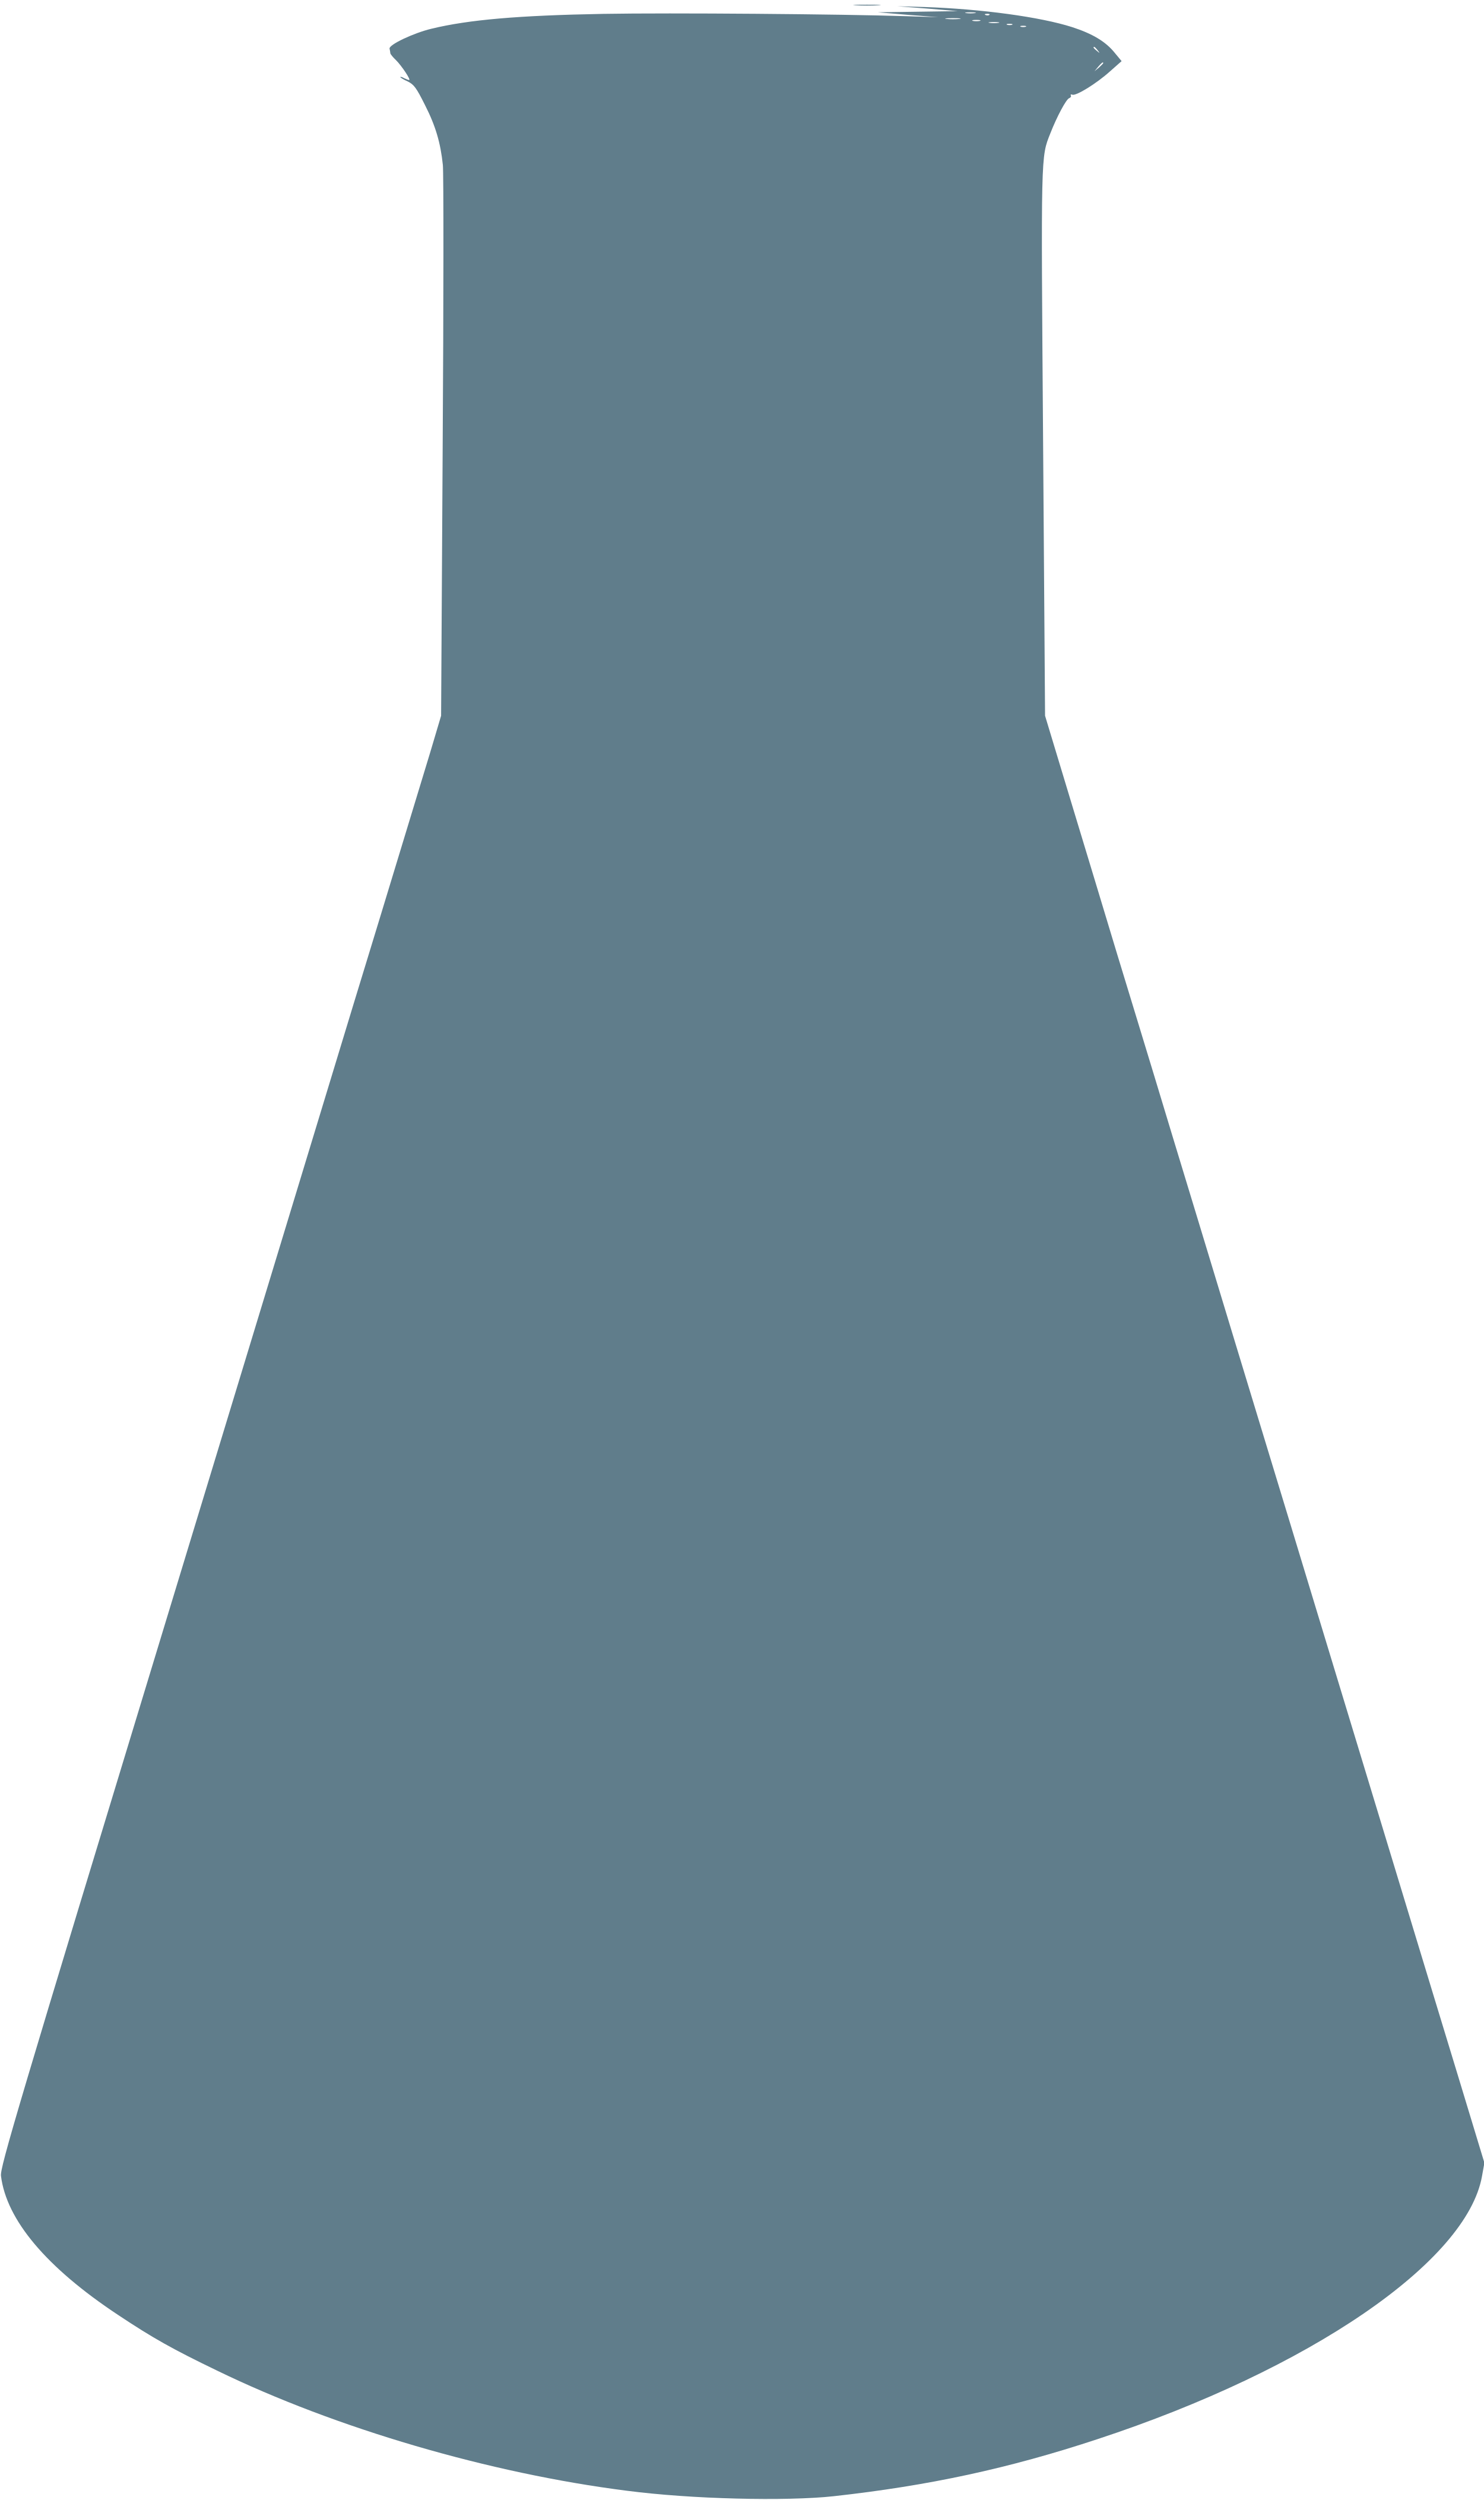 <?xml version="1.0" standalone="no"?>
<!DOCTYPE svg PUBLIC "-//W3C//DTD SVG 20010904//EN"
 "http://www.w3.org/TR/2001/REC-SVG-20010904/DTD/svg10.dtd">
<svg version="1.0" xmlns="http://www.w3.org/2000/svg"
 width="760pt" height="1280pt" viewBox="0 0 760 1280"
 preserveAspectRatio="xMidYMid meet">
<g transform="translate(0,1280) scale(0.1,-0.1)"
fill="#607d8b" stroke="none">
<path d="M4383 12773 c31 -2 83 -2 115 0 31 2 5 3 -58 3 -63 0 -89 -1 -57 -3z"/>
<path d="M4750 12756 l155 -13 -205 -3 -205 -3 155 -13 155 -12 -160 5 c-333
11 -1214 18 -1555 12 -437 -8 -690 -30 -880 -76 -92 -22 -219 -82 -215 -102 2
-9 4 -20 4 -24 1 -5 14 -21 29 -35 29 -29 78 -102 67 -102 -3 0 -15 5 -26 10
-10 6 -19 8 -19 5 0 -2 17 -13 38 -22 32 -16 44 -32 88 -120 55 -108 80 -194
92 -308 4 -38 4 -689 -1 -1445 l-8 -1375 -55 -185 c-57 -187 -148 -487 -254
-835 -32 -104 -94 -309 -139 -455 -44 -146 -470 -1545 -946 -3110 -775 -2546
-866 -2850 -860 -2892 28 -226 233 -469 600 -712 179 -119 279 -175 507 -285
607 -295 1396 -526 2098 -615 330 -43 814 -55 1060 -28 488 54 896 142 1350
292 1086 357 1893 909 1970 1348 l12 67 -135 445 c-75 245 -190 625 -257 845
-125 413 -272 894 -480 1580 -66 217 -174 574 -241 793 -137 450 -163 536
-359 1182 -78 256 -177 582 -220 725 -44 143 -128 422 -189 620 -60 198 -167
554 -239 790 l-130 430 -10 1395 c-11 1493 -12 1464 37 1587 34 87 81 174 96
180 8 3 12 9 9 14 -3 5 1 7 8 4 19 -7 123 57 192 119 l60 53 -34 41 c-46 58
-114 99 -219 133 -162 52 -463 93 -756 103 l-140 4 155 -12z m243 -23 c-13 -2
-33 -2 -45 0 -13 2 -3 4 22 4 25 0 35 -2 23 -4z m74 -9 c-3 -3 -12 -4 -19 -1
-8 3 -5 6 6 6 11 1 17 -2 13 -5z m-154 -21 c-18 -2 -48 -2 -65 0 -18 2 -4 4
32 4 36 0 50 -2 33 -4z m105 -10 c-10 -2 -26 -2 -35 0 -10 3 -2 5 17 5 19 0
27 -2 18 -5z m95 -10 c-13 -2 -33 -2 -45 0 -13 2 -3 4 22 4 25 0 35 -2 23 -4z
m70 -10 c-7 -2 -19 -2 -25 0 -7 3 -2 5 12 5 14 0 19 -2 13 -5z m70 -10 c-7 -2
-19 -2 -25 0 -7 3 -2 5 12 5 14 0 19 -2 13 -5z m368 -120 c13 -16 12 -17 -3
-4 -17 13 -22 21 -14 21 2 0 10 -8 17 -17z m29 -66 c0 -2 -10 -12 -22 -23
l-23 -19 19 23 c18 21 26 27 26 19z"/>
</g>
</svg>

